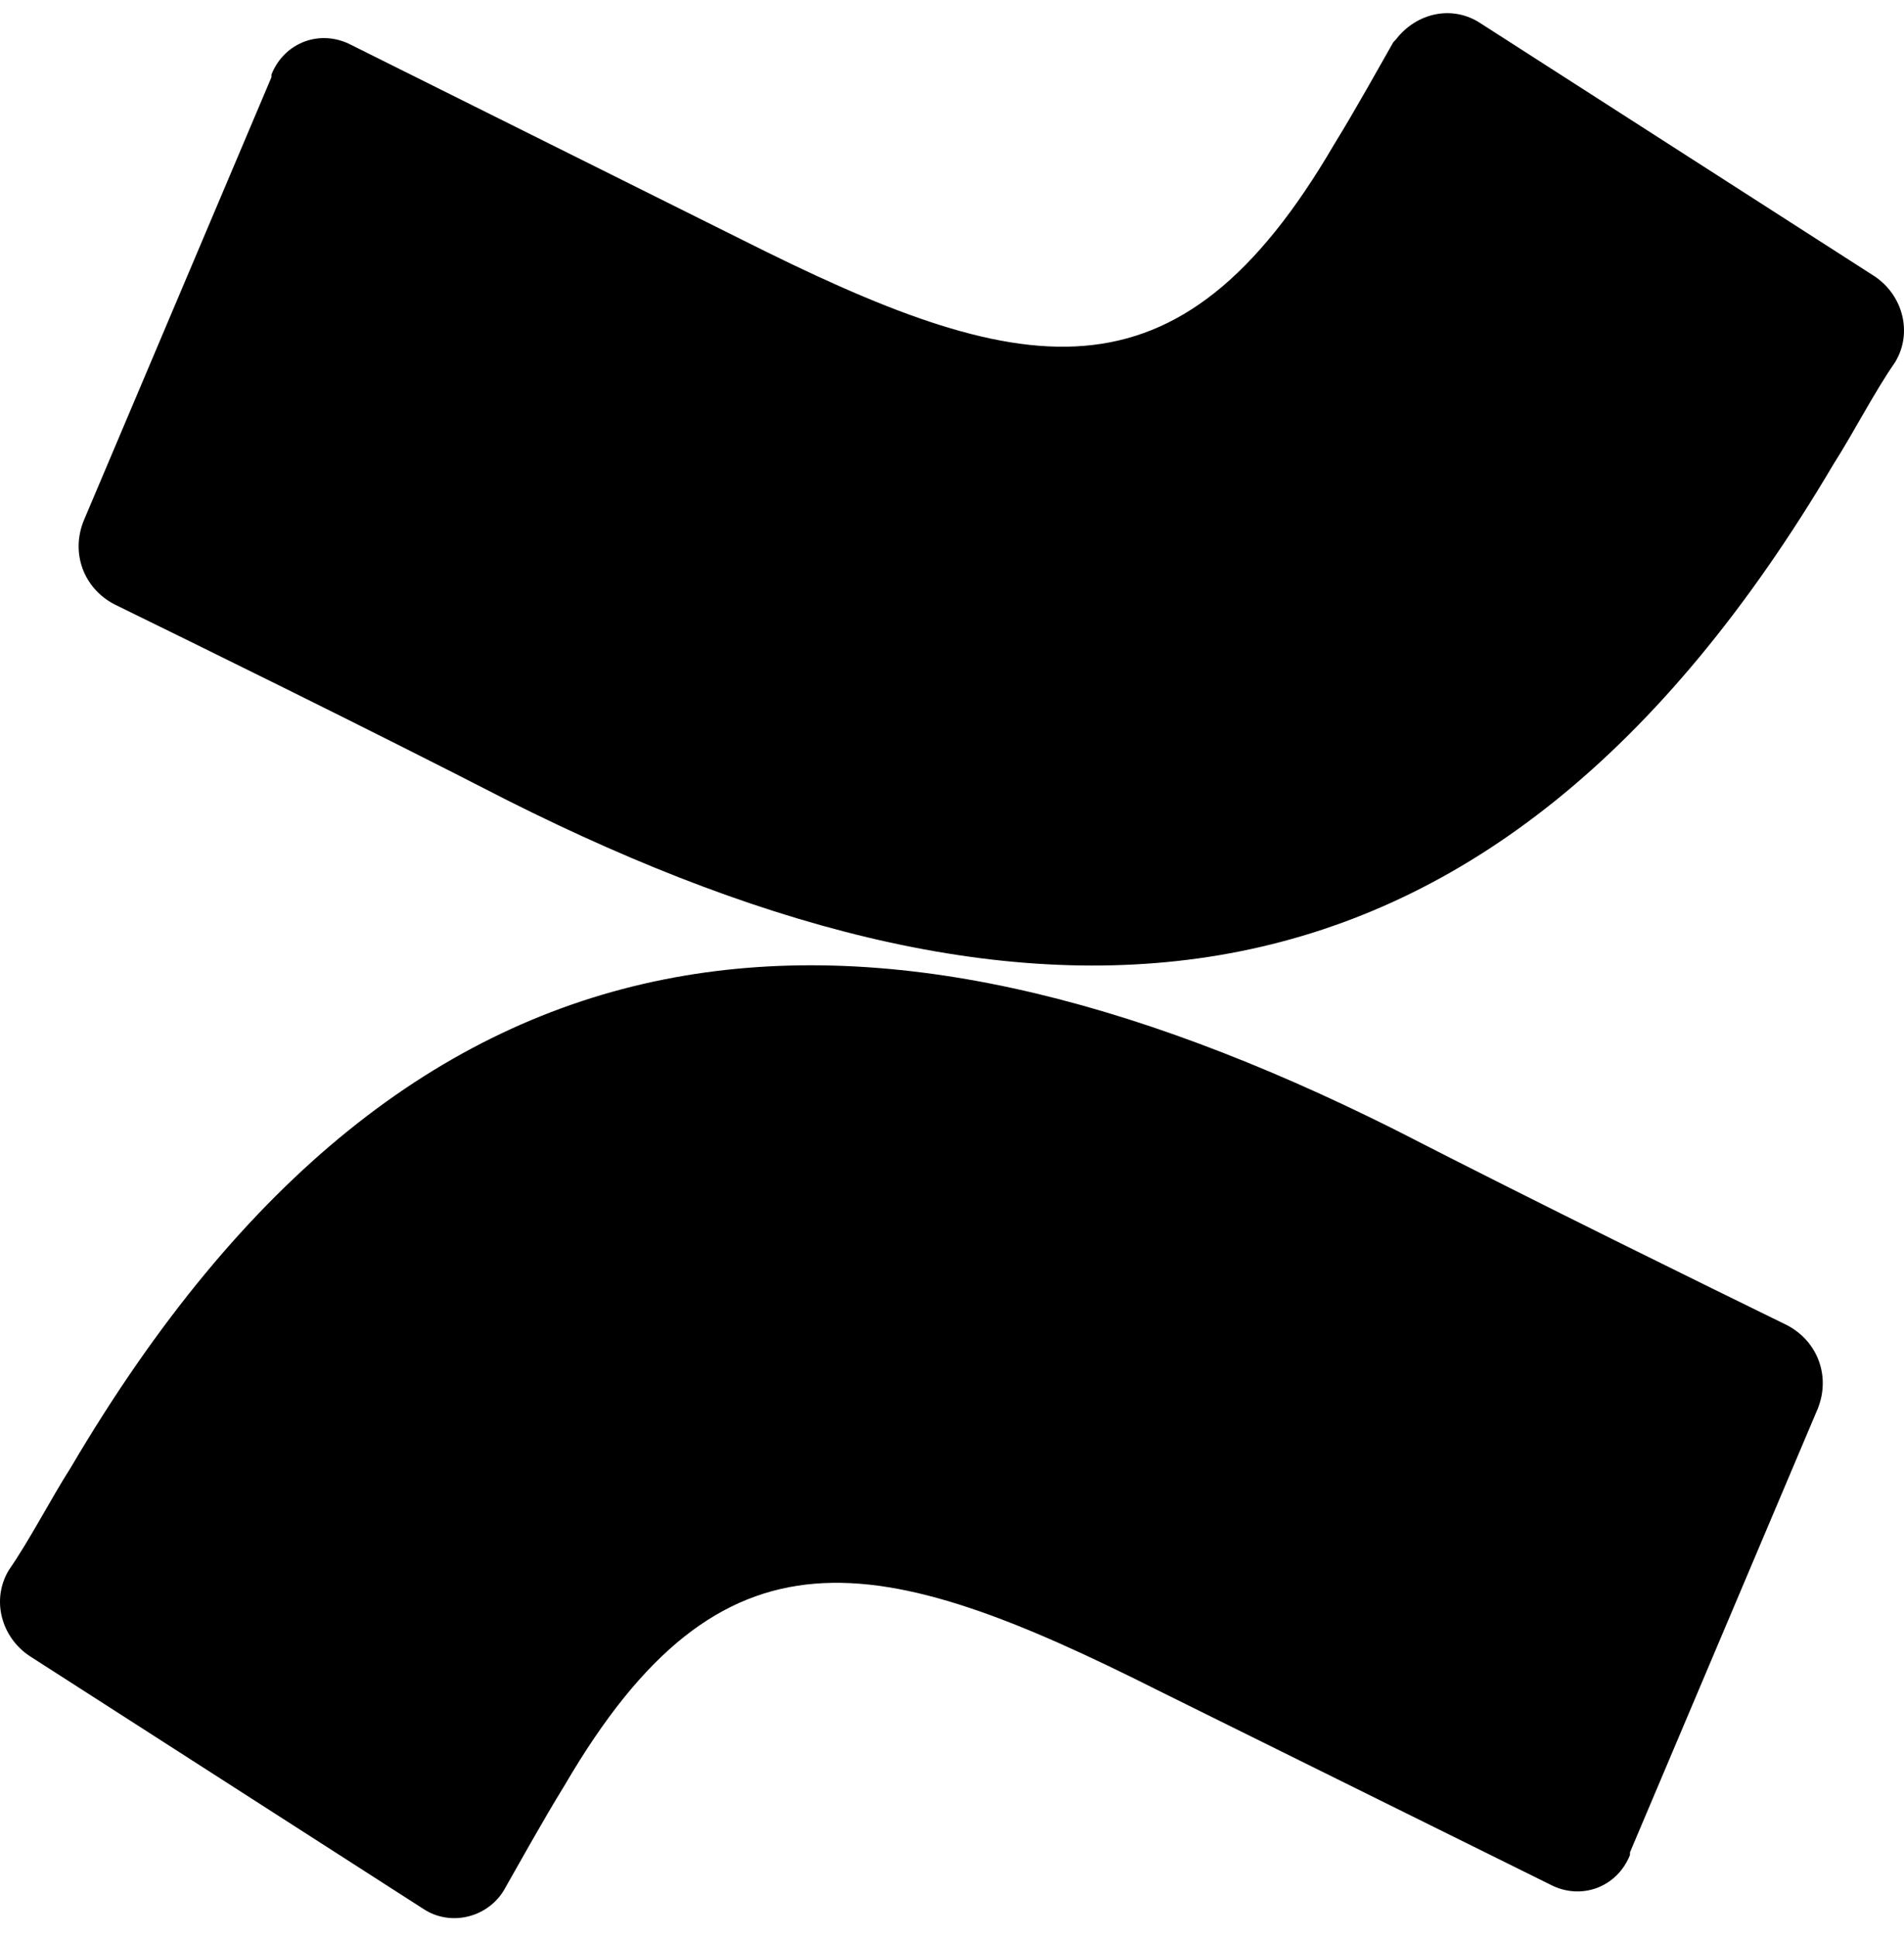 <svg width="60" height="61" viewBox="0 0 60 61" fill="none" xmlns="http://www.w3.org/2000/svg">
<path d="M2.228 46.227C1.58 47.244 0.931 48.514 0.282 49.446C-0.285 50.378 0.039 51.564 0.931 52.157L13.337 60.12C14.229 60.712 15.445 60.374 15.932 59.442C16.418 58.595 17.067 57.409 17.797 56.223C22.743 47.752 27.608 48.768 36.527 53.258L48.852 59.357C49.825 59.865 50.96 59.442 51.365 58.425C51.365 58.425 51.365 58.425 51.365 58.341L57.284 44.364C57.69 43.347 57.284 42.246 56.311 41.737C53.717 40.467 48.527 37.925 43.906 35.554C27.283 27.252 13.094 27.76 2.228 46.227Z" fill="black"/>
<path d="M57.772 14.63C58.42 13.614 59.069 12.343 59.718 11.411C60.285 10.479 59.961 9.293 59.069 8.7L46.663 0.738C45.771 0.145 44.636 0.399 43.987 1.246L43.906 1.331C43.42 2.178 42.771 3.364 42.041 4.55C37.095 13.021 32.23 12.004 23.311 7.515L11.067 1.415C10.094 0.907 8.959 1.331 8.554 2.347C8.554 2.347 8.554 2.347 8.554 2.432L2.634 16.409C2.229 17.426 2.634 18.527 3.607 19.035C6.202 20.306 11.392 22.847 16.013 25.219C32.717 33.605 46.906 33.012 57.772 14.63Z" fill="black"/>
</svg>
